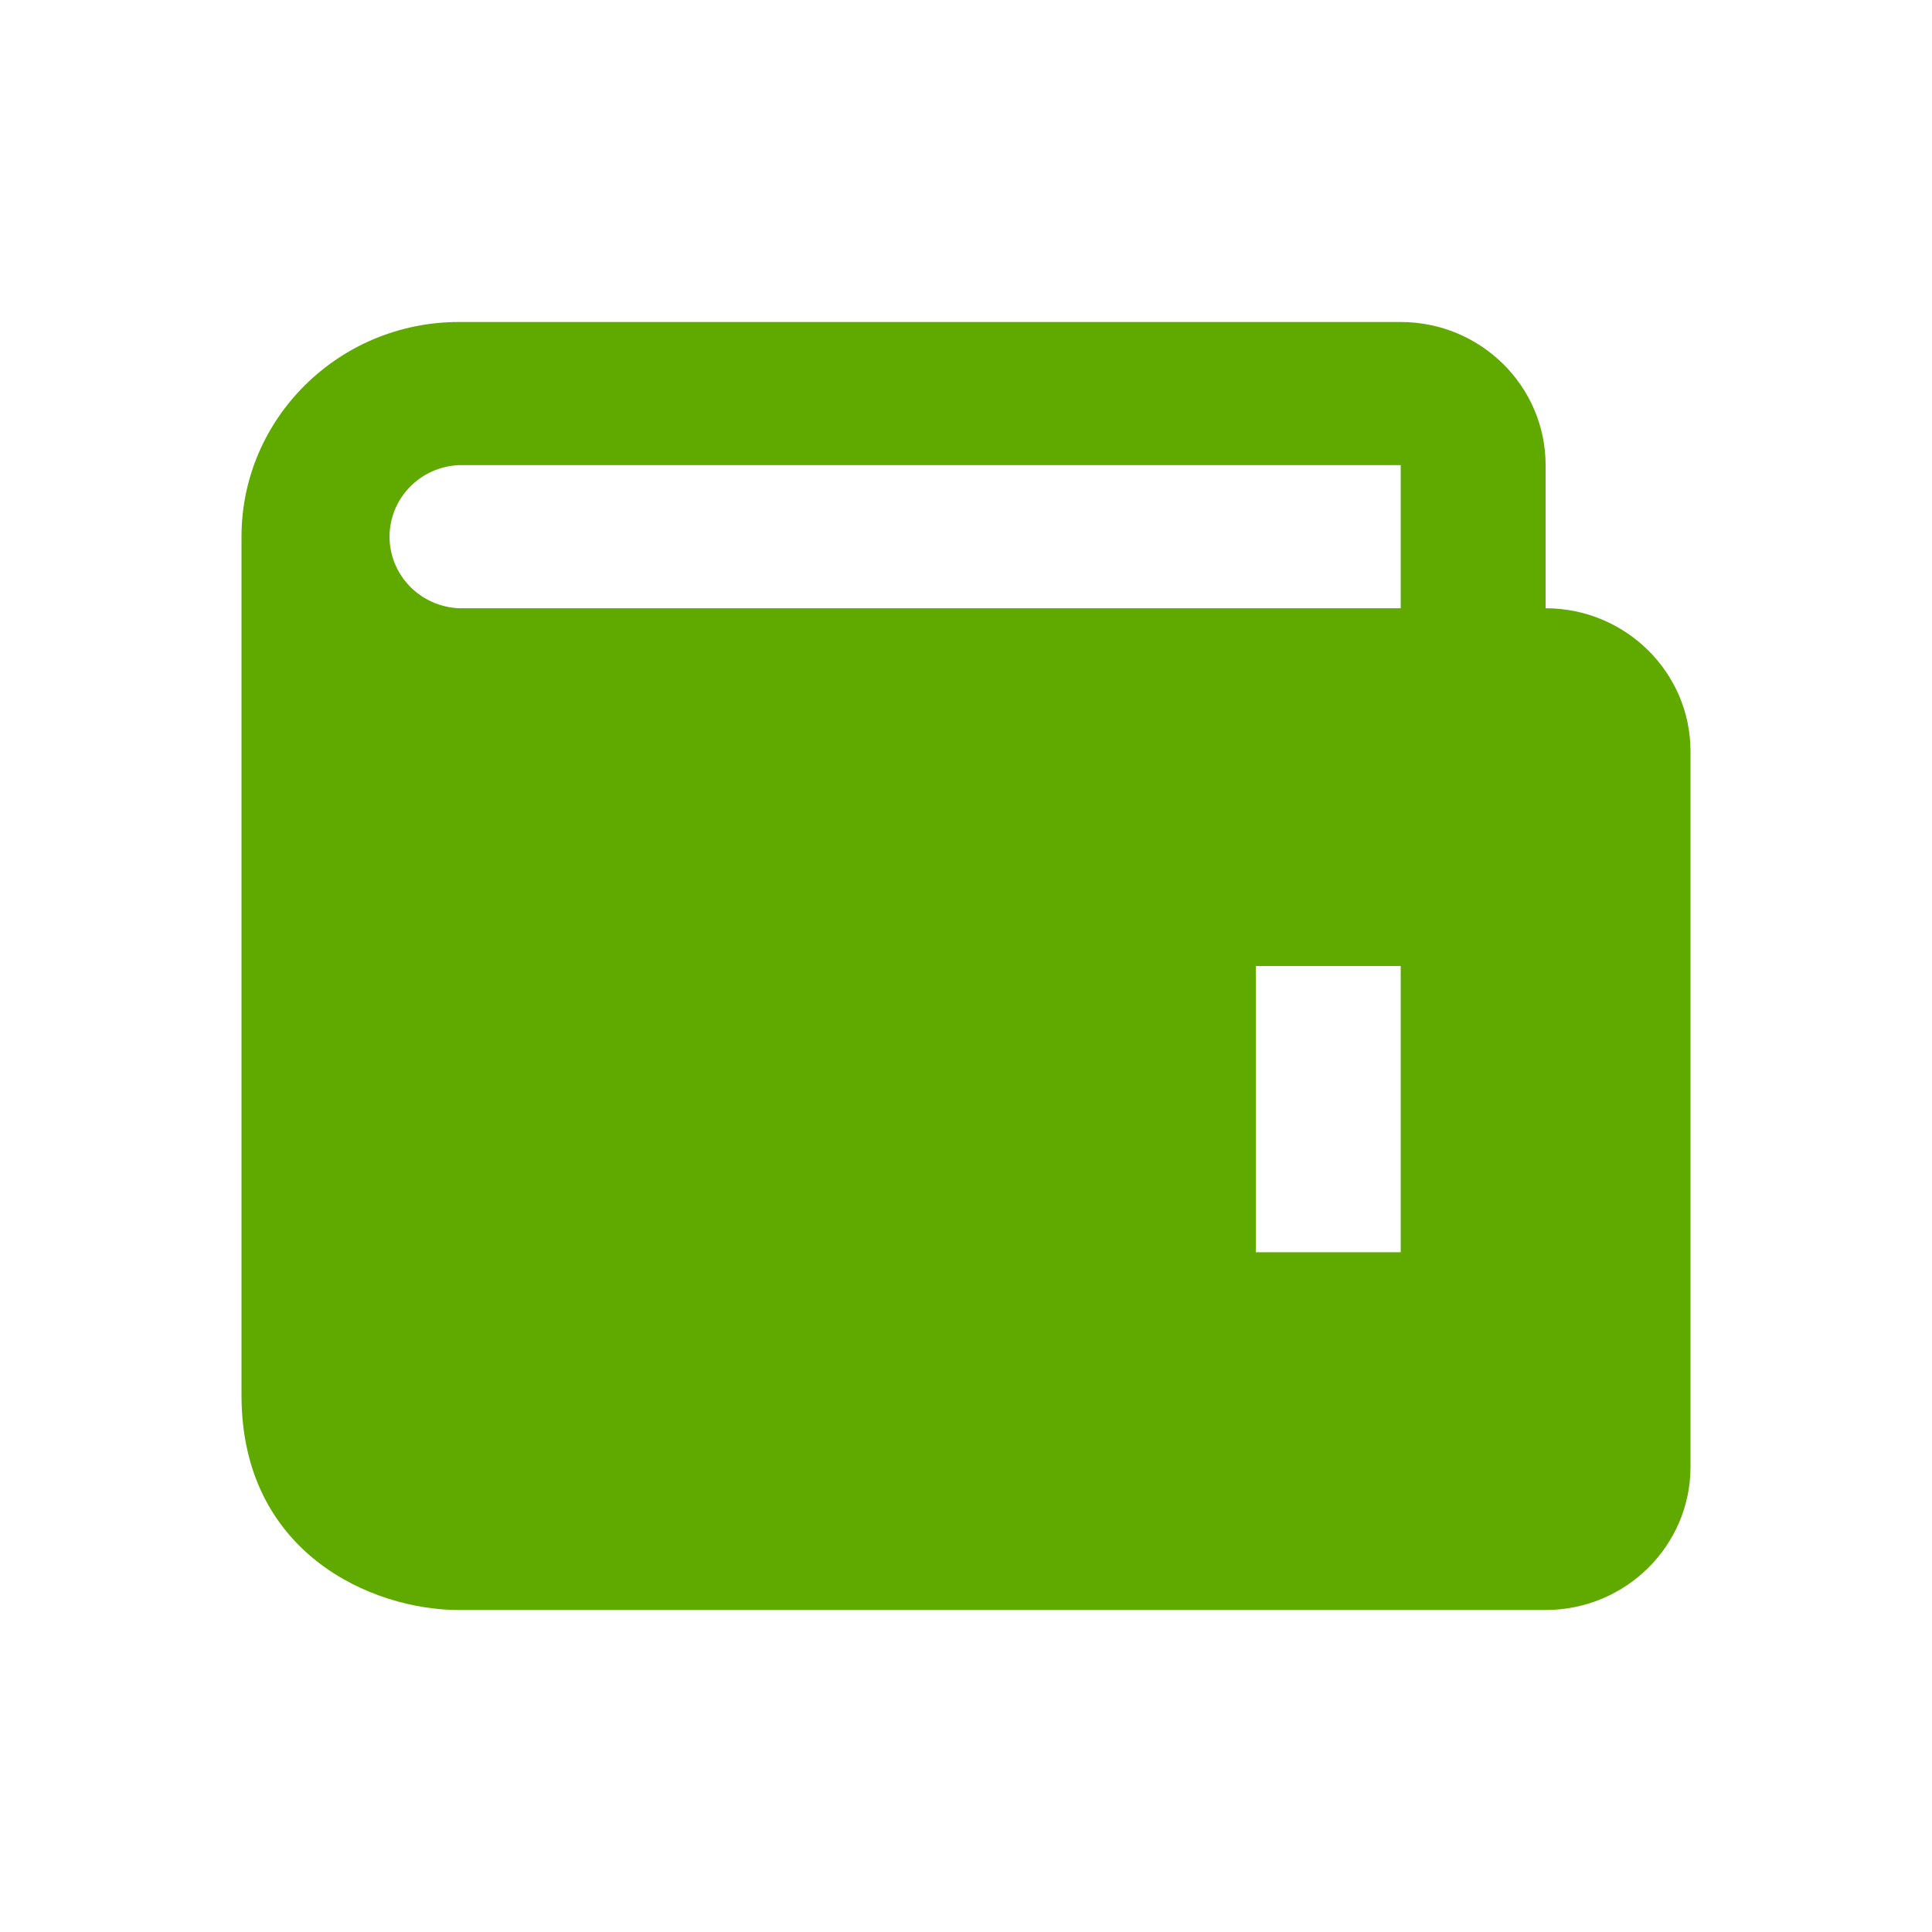 <svg xmlns="http://www.w3.org/2000/svg" width="24" height="24" viewBox="0 0 24 24" fill="none">
    <path d="M19.2 7.556V5.778C19.2 4.797 18.393 4 17.4 4H5.7C4.211 4 3 5.196 3 6.667V17.333C3 19.29 4.615 20 5.7 20H19.2C20.193 20 21 19.203 21 18.222V9.333C21 8.353 20.193 7.556 19.2 7.556ZM17.4 15.556H15.6V12H17.4V15.556ZM5.7 7.556C5.468 7.545 5.249 7.447 5.089 7.282C4.929 7.116 4.839 6.896 4.839 6.667C4.839 6.438 4.929 6.217 5.089 6.052C5.249 5.886 5.468 5.788 5.7 5.778H17.4V7.556H5.7Z"
          fill="#60AA00"/>
</svg>